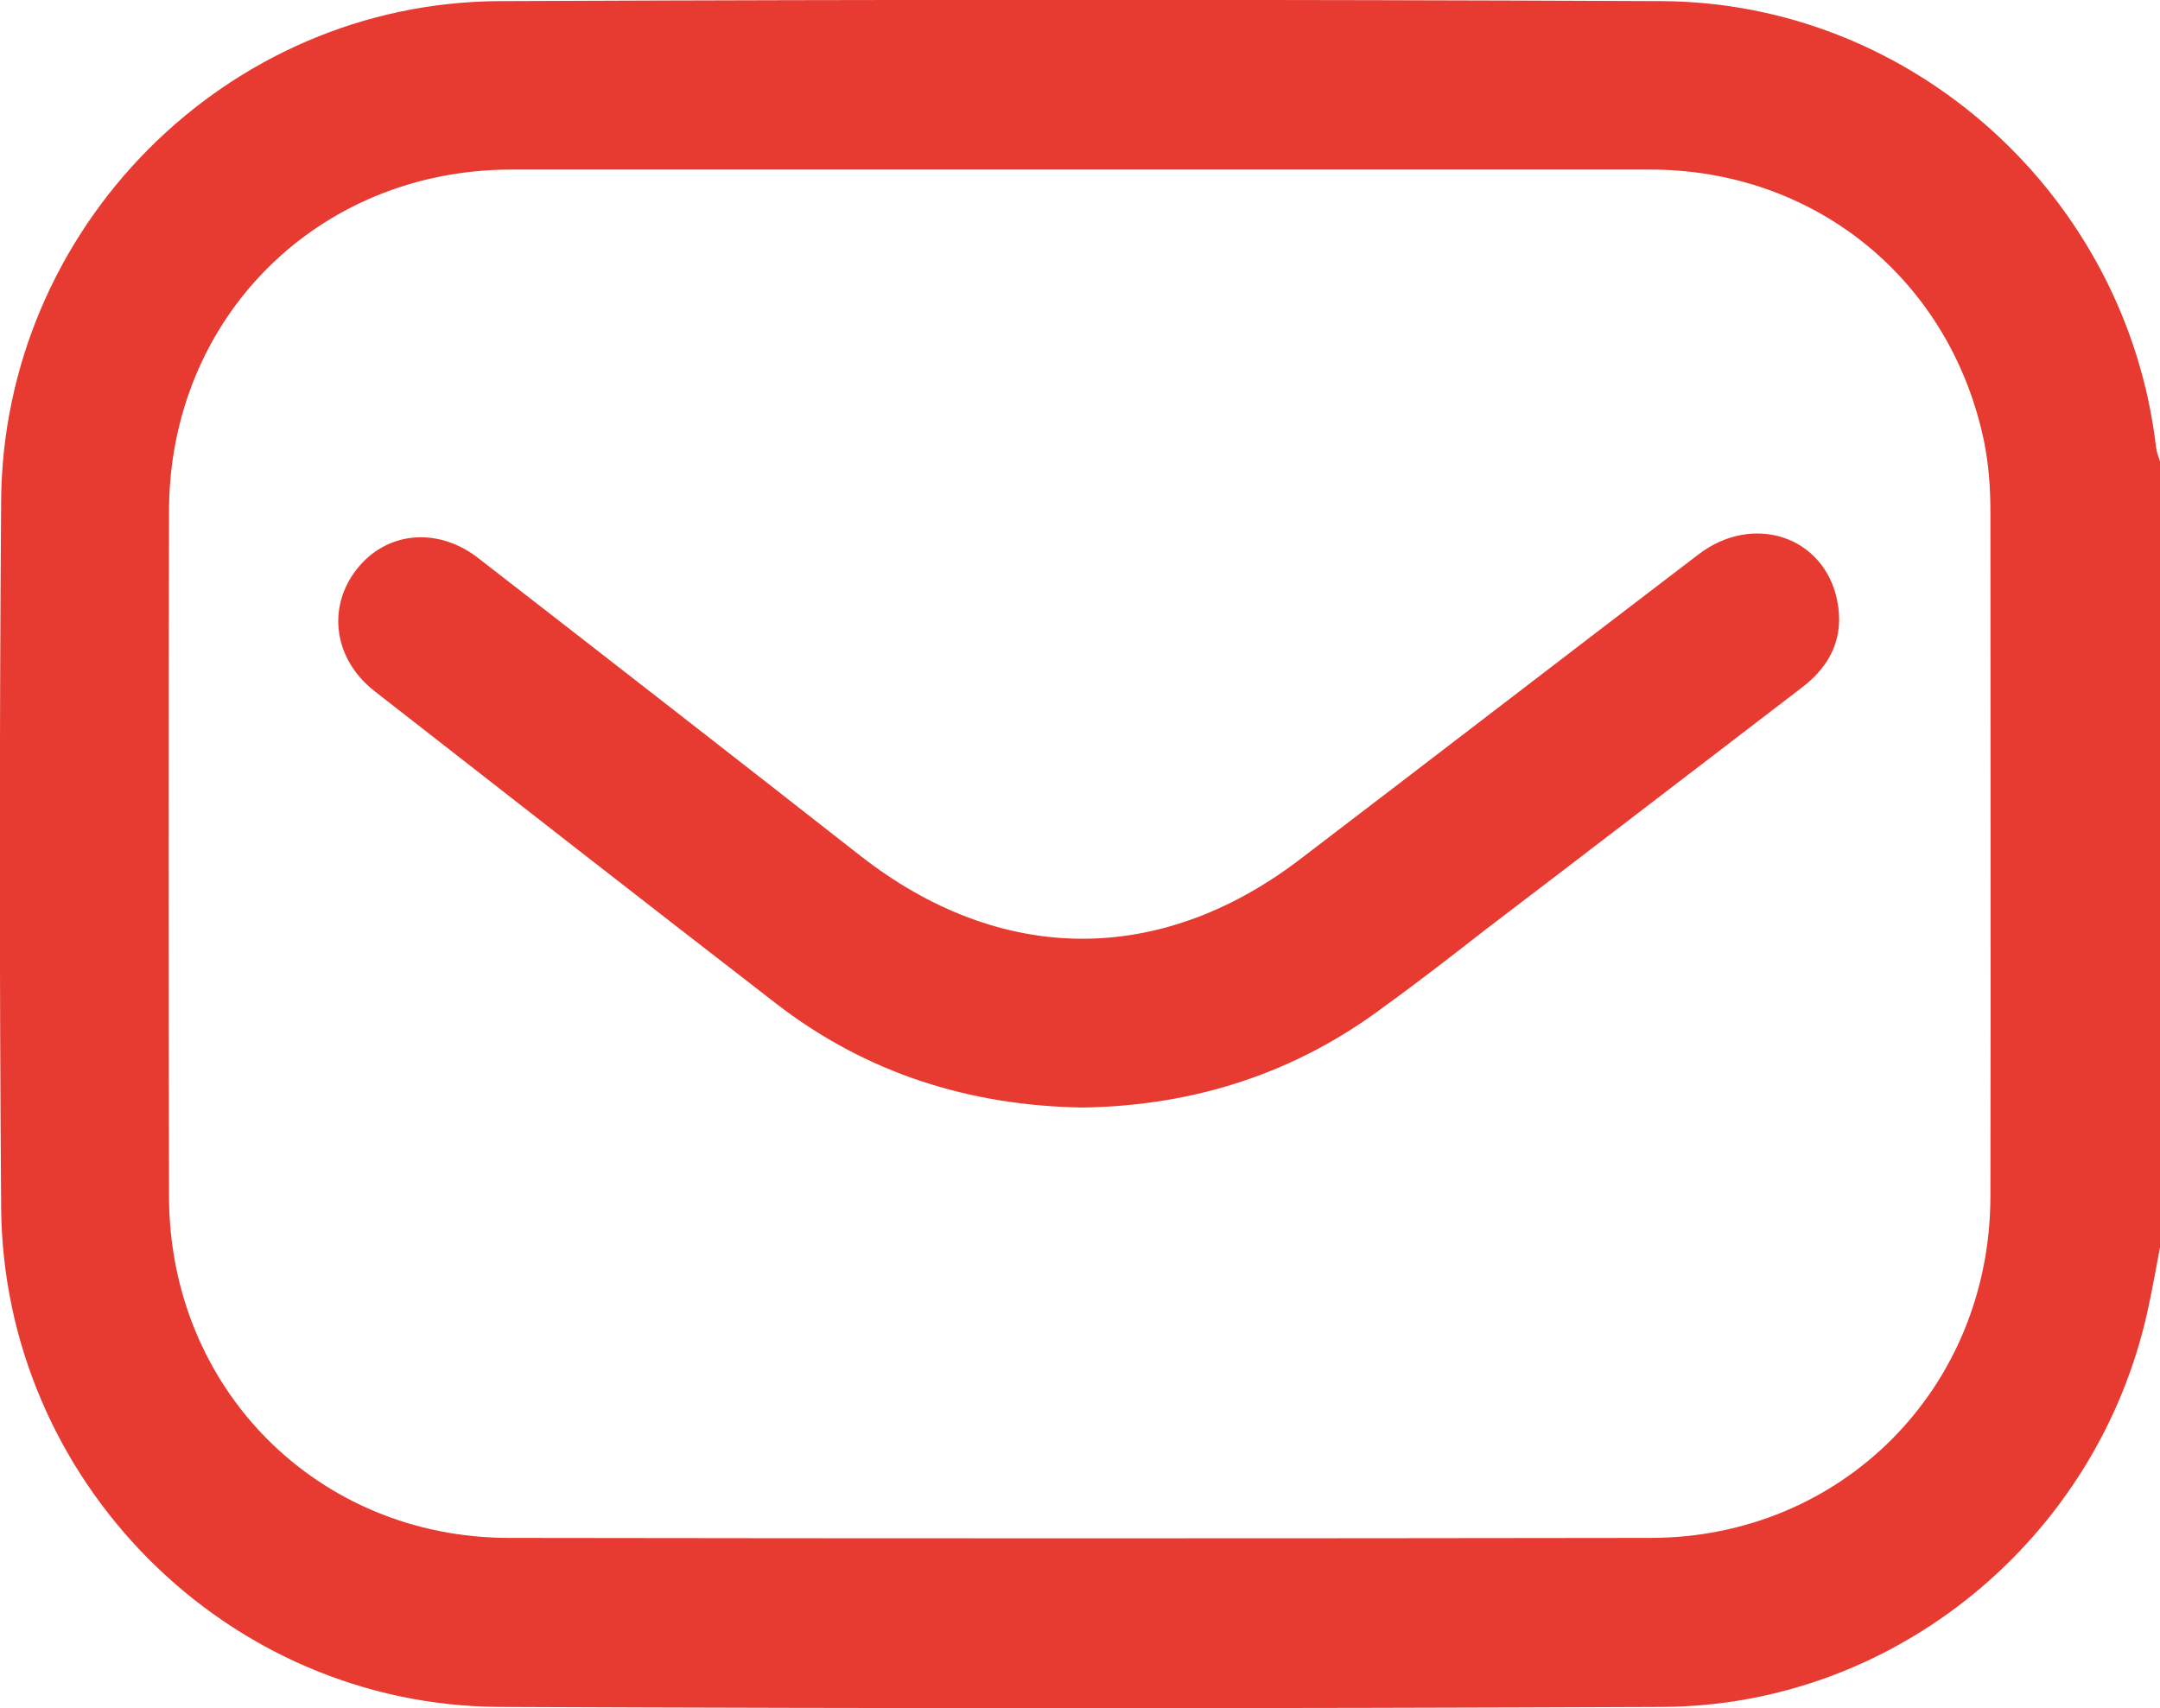 <?xml version="1.0" encoding="utf-8"?>
<!-- Generator: Adobe Illustrator 24.0.2, SVG Export Plug-In . SVG Version: 6.00 Build 0)  -->
<svg version="1.1" id="Vrstva_1" xmlns="http://www.w3.org/2000/svg" xmlns:xlink="http://www.w3.org/1999/xlink" x="0px" y="0px"
	 viewBox="0 0 383.4 303.2" style="enable-background:new 0 0 383.4 303.2;" xml:space="preserve">
<style type="text/css">
	.st0{fill:#E73A30;}
</style>
<g>
	<path class="st0" d="M383.4,221.4c-0.7,3.8-1.4,7.6-2.2,11.3c-8.9,40.5-44.9,70.2-86.3,70.3c-68.7,0.3-137.5,0.3-206.2,0
		c-48.5-0.2-88.2-40.2-88.5-88.8c-0.3-41.7-0.3-83.5,0-125.2c0.3-48.6,40-88.6,88.5-88.8c68.7-0.3,137.5-0.3,206.2,0
		c44.7,0.2,82.6,34.7,87.8,79.2c0.1,0.8,0.4,1.6,0.7,2.5C383.4,128.4,383.4,174.9,383.4,221.4z M191.9,30.1c-33.7,0-67.4,0-101.1,0
		c-34.4,0-60.8,26.4-60.8,60.7c-0.1,40.5-0.1,81,0,121.5c0,34.2,26.4,60.7,60.4,60.7c67.5,0.1,135,0.1,202.5,0
		c34,0,60.4-26.6,60.4-60.7c0.1-40.5,0-81,0-121.5c0-4.1-0.3-8.3-1.1-12.3c-5.9-28.7-29.9-48.4-59.3-48.4
		C259.3,30.1,225.6,30.1,191.9,30.1z"/>
	<path class="st0" d="M192.2,196.6c-20.1-0.3-38.5-6.1-54.5-18.5c-23.8-18.4-47.5-36.9-71.2-55.4c-7.2-5.6-8.5-14.7-3.3-21.5
		c5.2-6.8,14.3-7.8,21.6-2.2c22.7,17.6,45.3,35.2,67.9,52.9c24.8,19.4,53.1,19.7,78.1,0.6c23.6-18,47.1-36.1,70.7-54.1
		c9.7-7.4,22.3-3.2,24.6,8.2c1.3,6.4-1.1,11.5-6.2,15.4c-18.7,14.3-37.4,28.7-56.2,43c-5.9,4.6-11.8,9.2-17.9,13.6
		C230,190.5,212,196.3,192.2,196.6z"/>
</g>
</svg>

